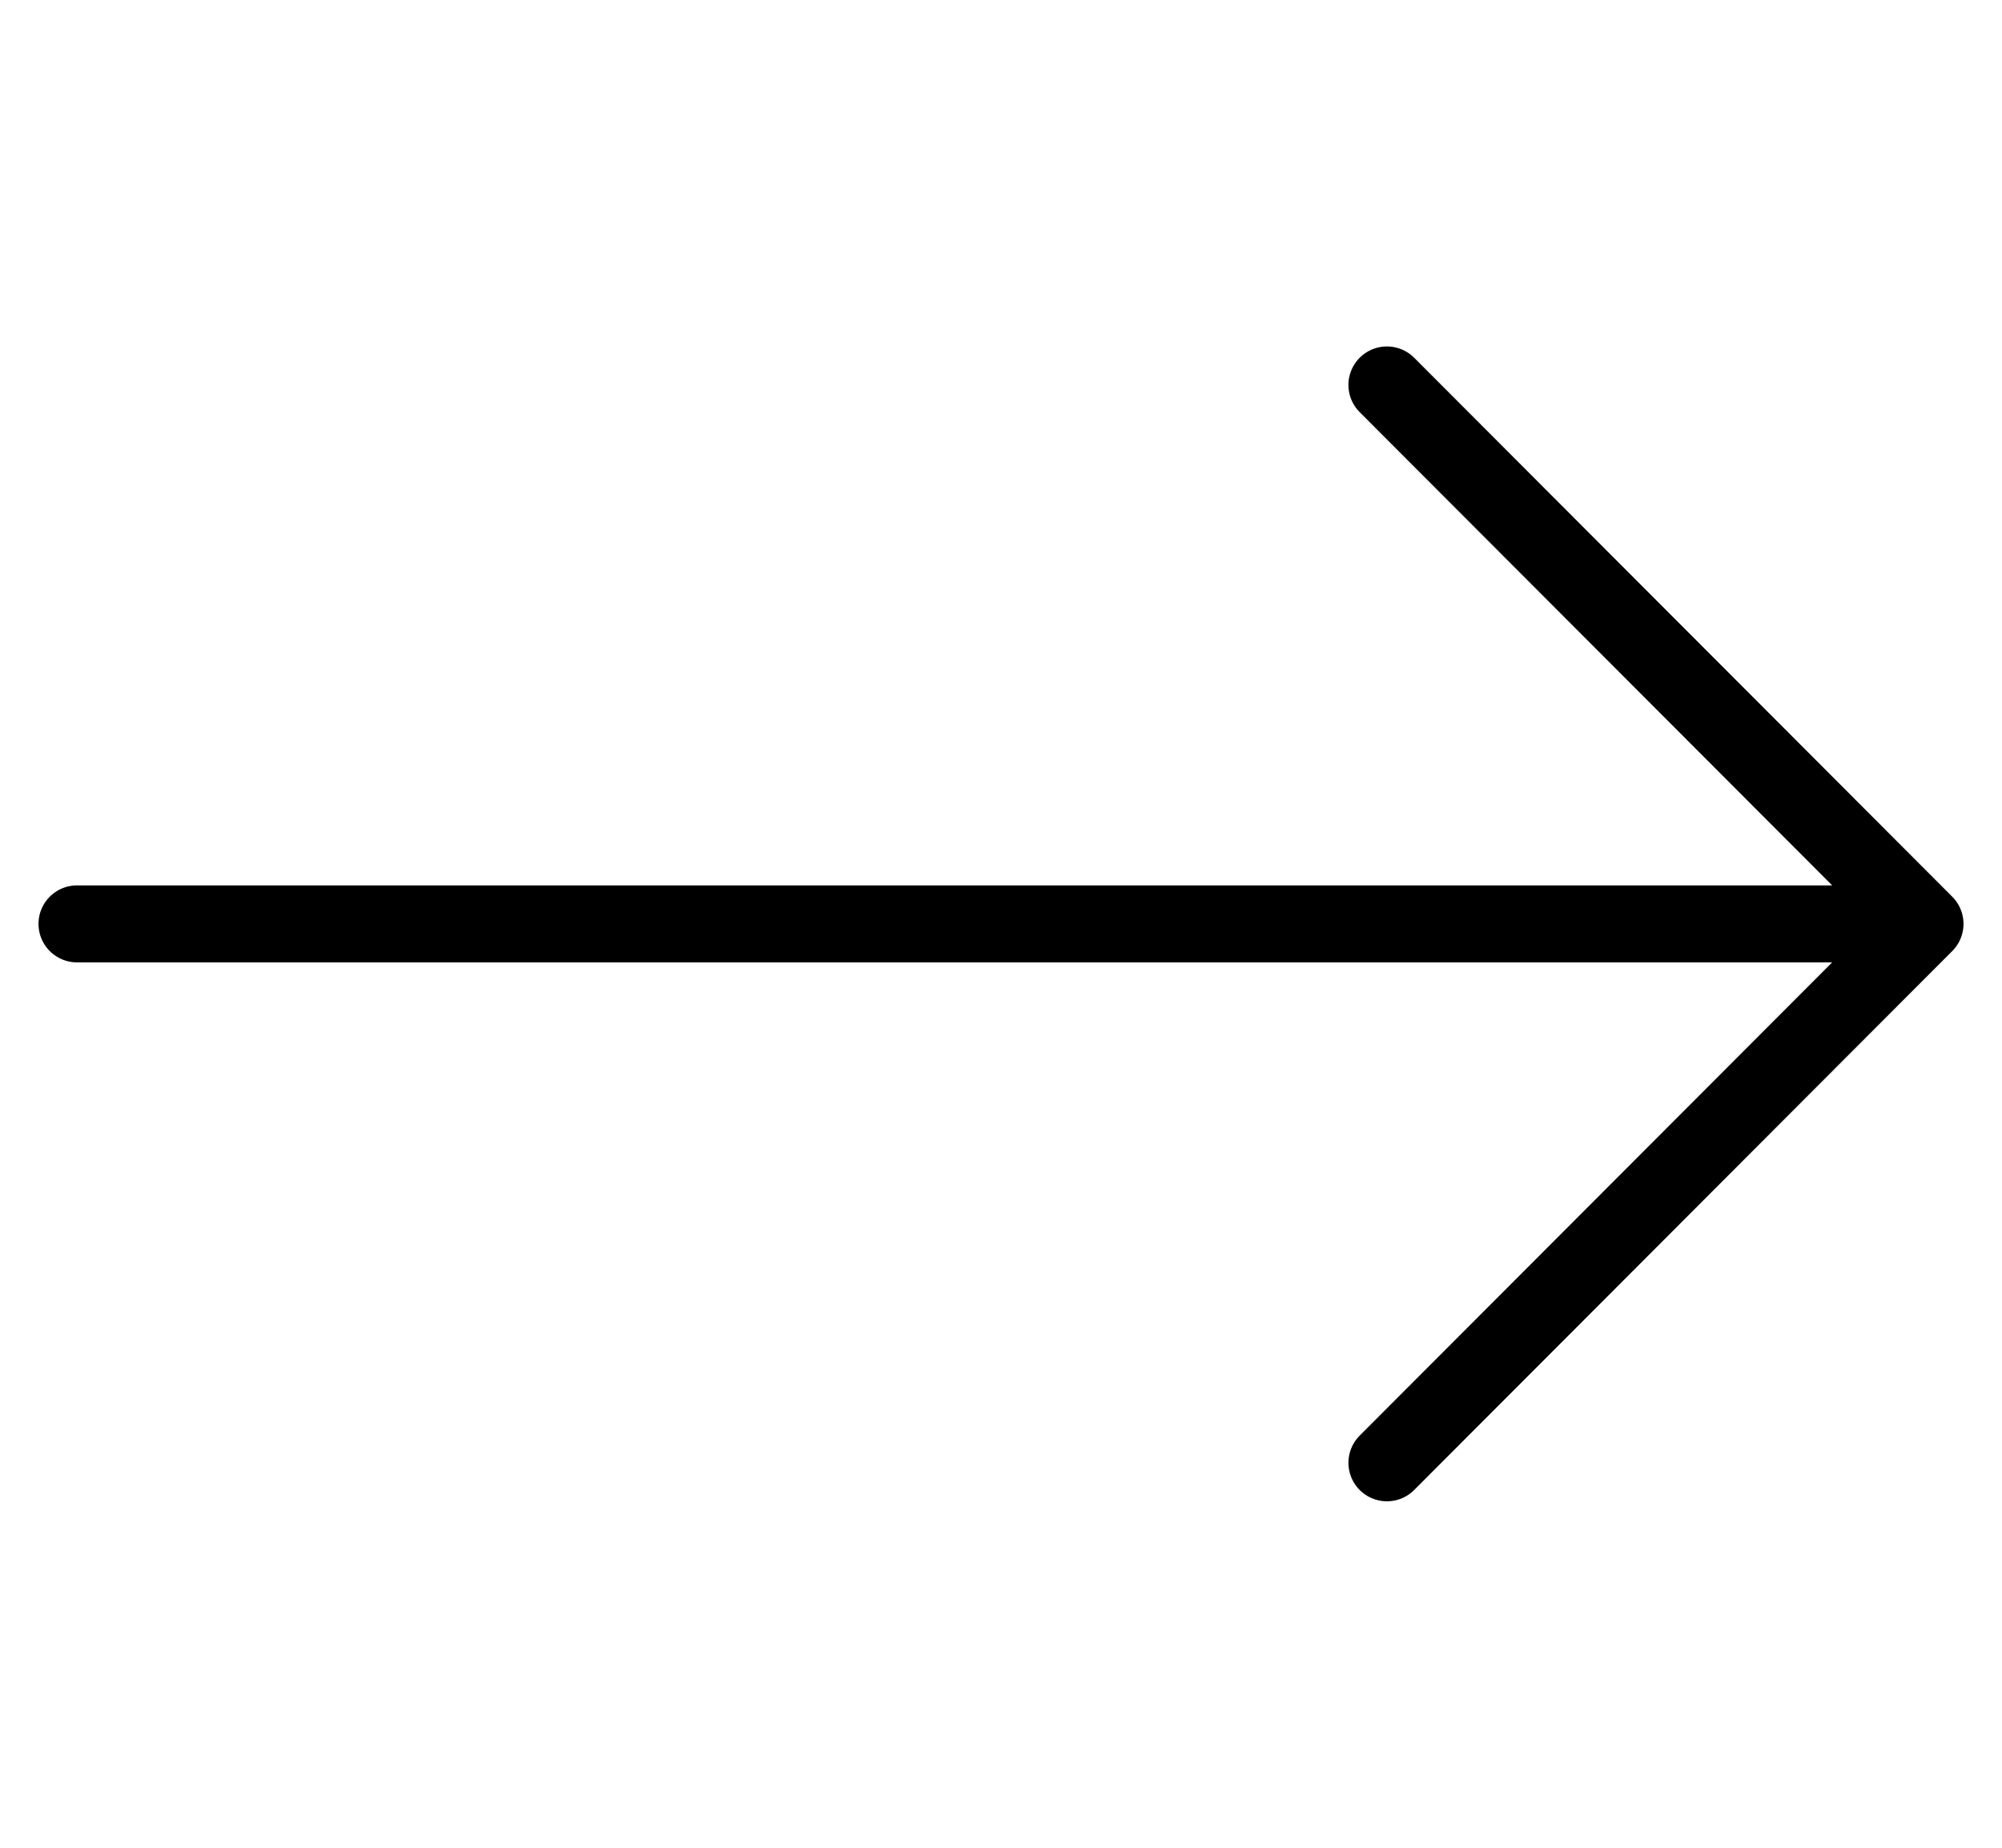 <?xml version="1.0" encoding="UTF-8"?> <svg xmlns="http://www.w3.org/2000/svg" width="26" height="24" viewBox="0 0 26 24" fill="none"><g clip-path="url(#clip0_114_321)"><path d="M1 12L24.789 12M18.012 19L25 12L18.012 5" stroke="black" stroke-linecap="round" stroke-linejoin="round"></path></g><defs><clipPath id="clip0_114_321"><rect width="24" height="26" fill="white" transform="translate(26) rotate(90)"></rect></clipPath></defs></svg> 